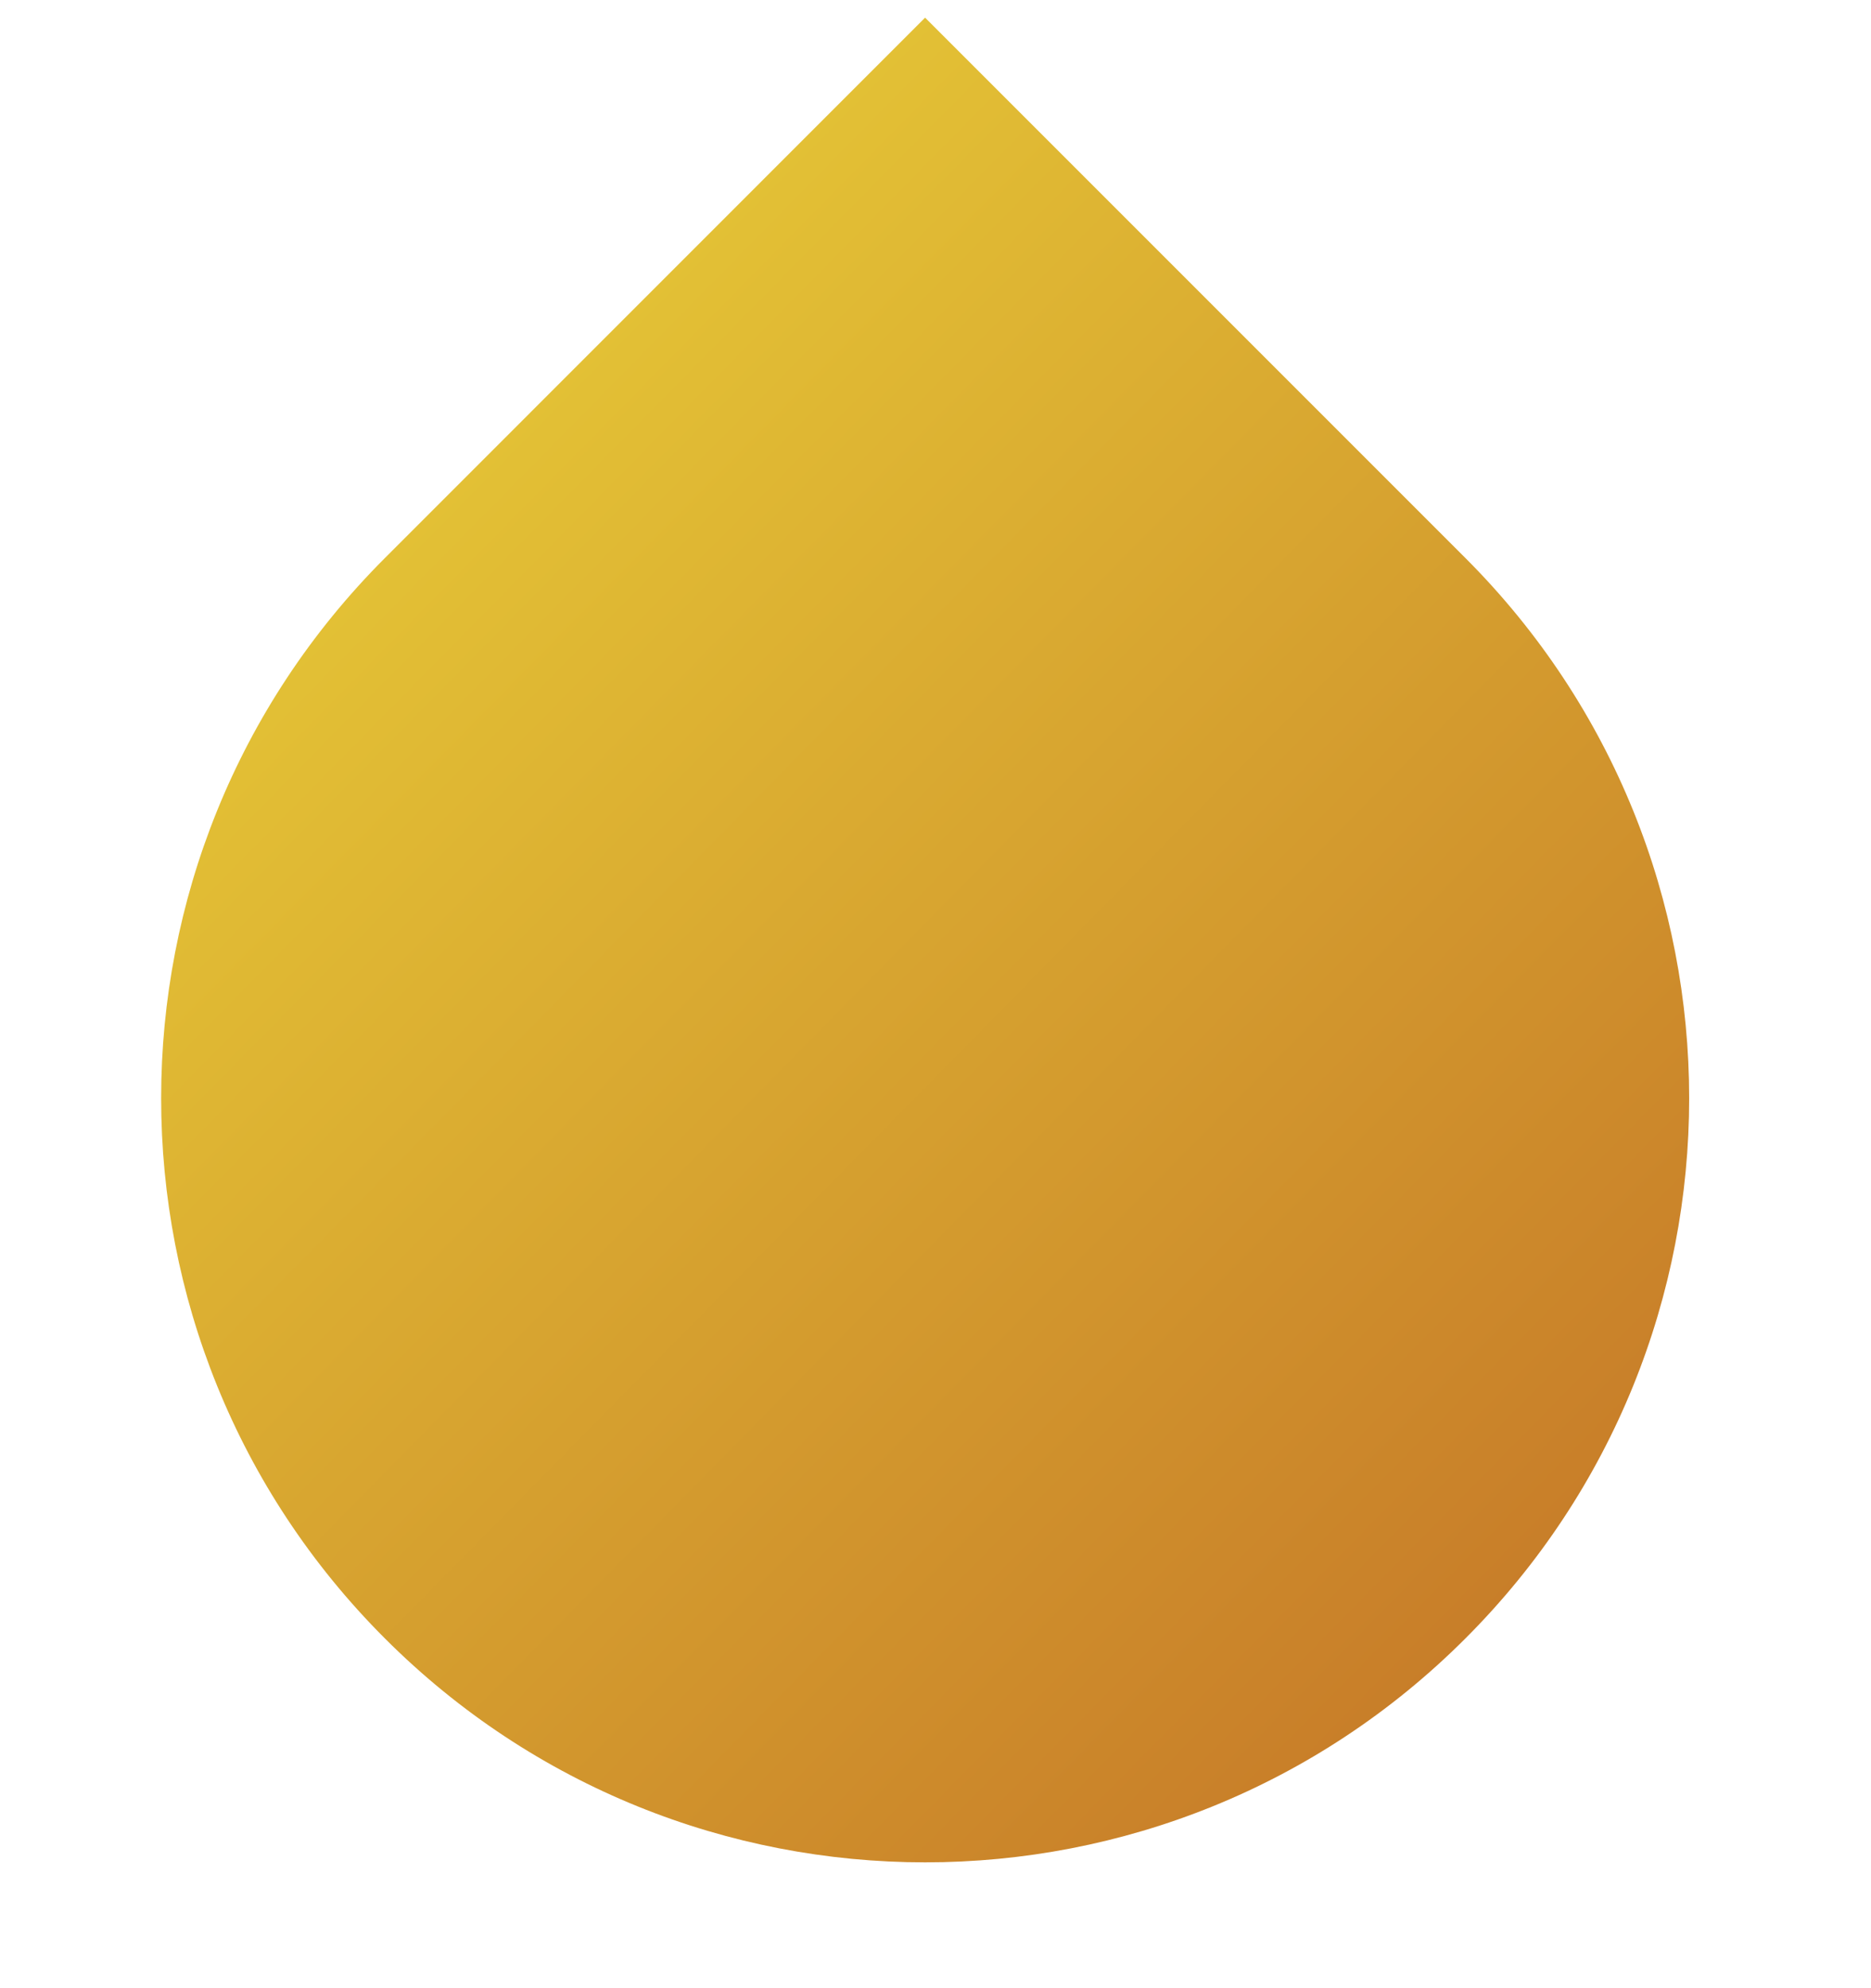 <svg width="16" height="17" viewBox="0 0 16 17" fill="none" xmlns="http://www.w3.org/2000/svg">
<path d="M3.292 4.771C0.74 7.322 0.74 11.459 3.292 14.01C5.843 16.562 9.98 16.562 12.531 14.01C15.083 11.459 15.083 7.322 12.531 4.771L7.911 0.151L3.292 4.771Z" fill="url(#paint0_linear_674_12882)"/>
<defs>
<linearGradient id="paint0_linear_674_12882" x1="4.115" y1="3.73" x2="13.54" y2="13.004" gradientUnits="userSpaceOnUse">
<stop stop-color="#E3C135"/>
<stop offset="1" stop-color="#C87E29"/>
</linearGradient>
</defs>
</svg>
